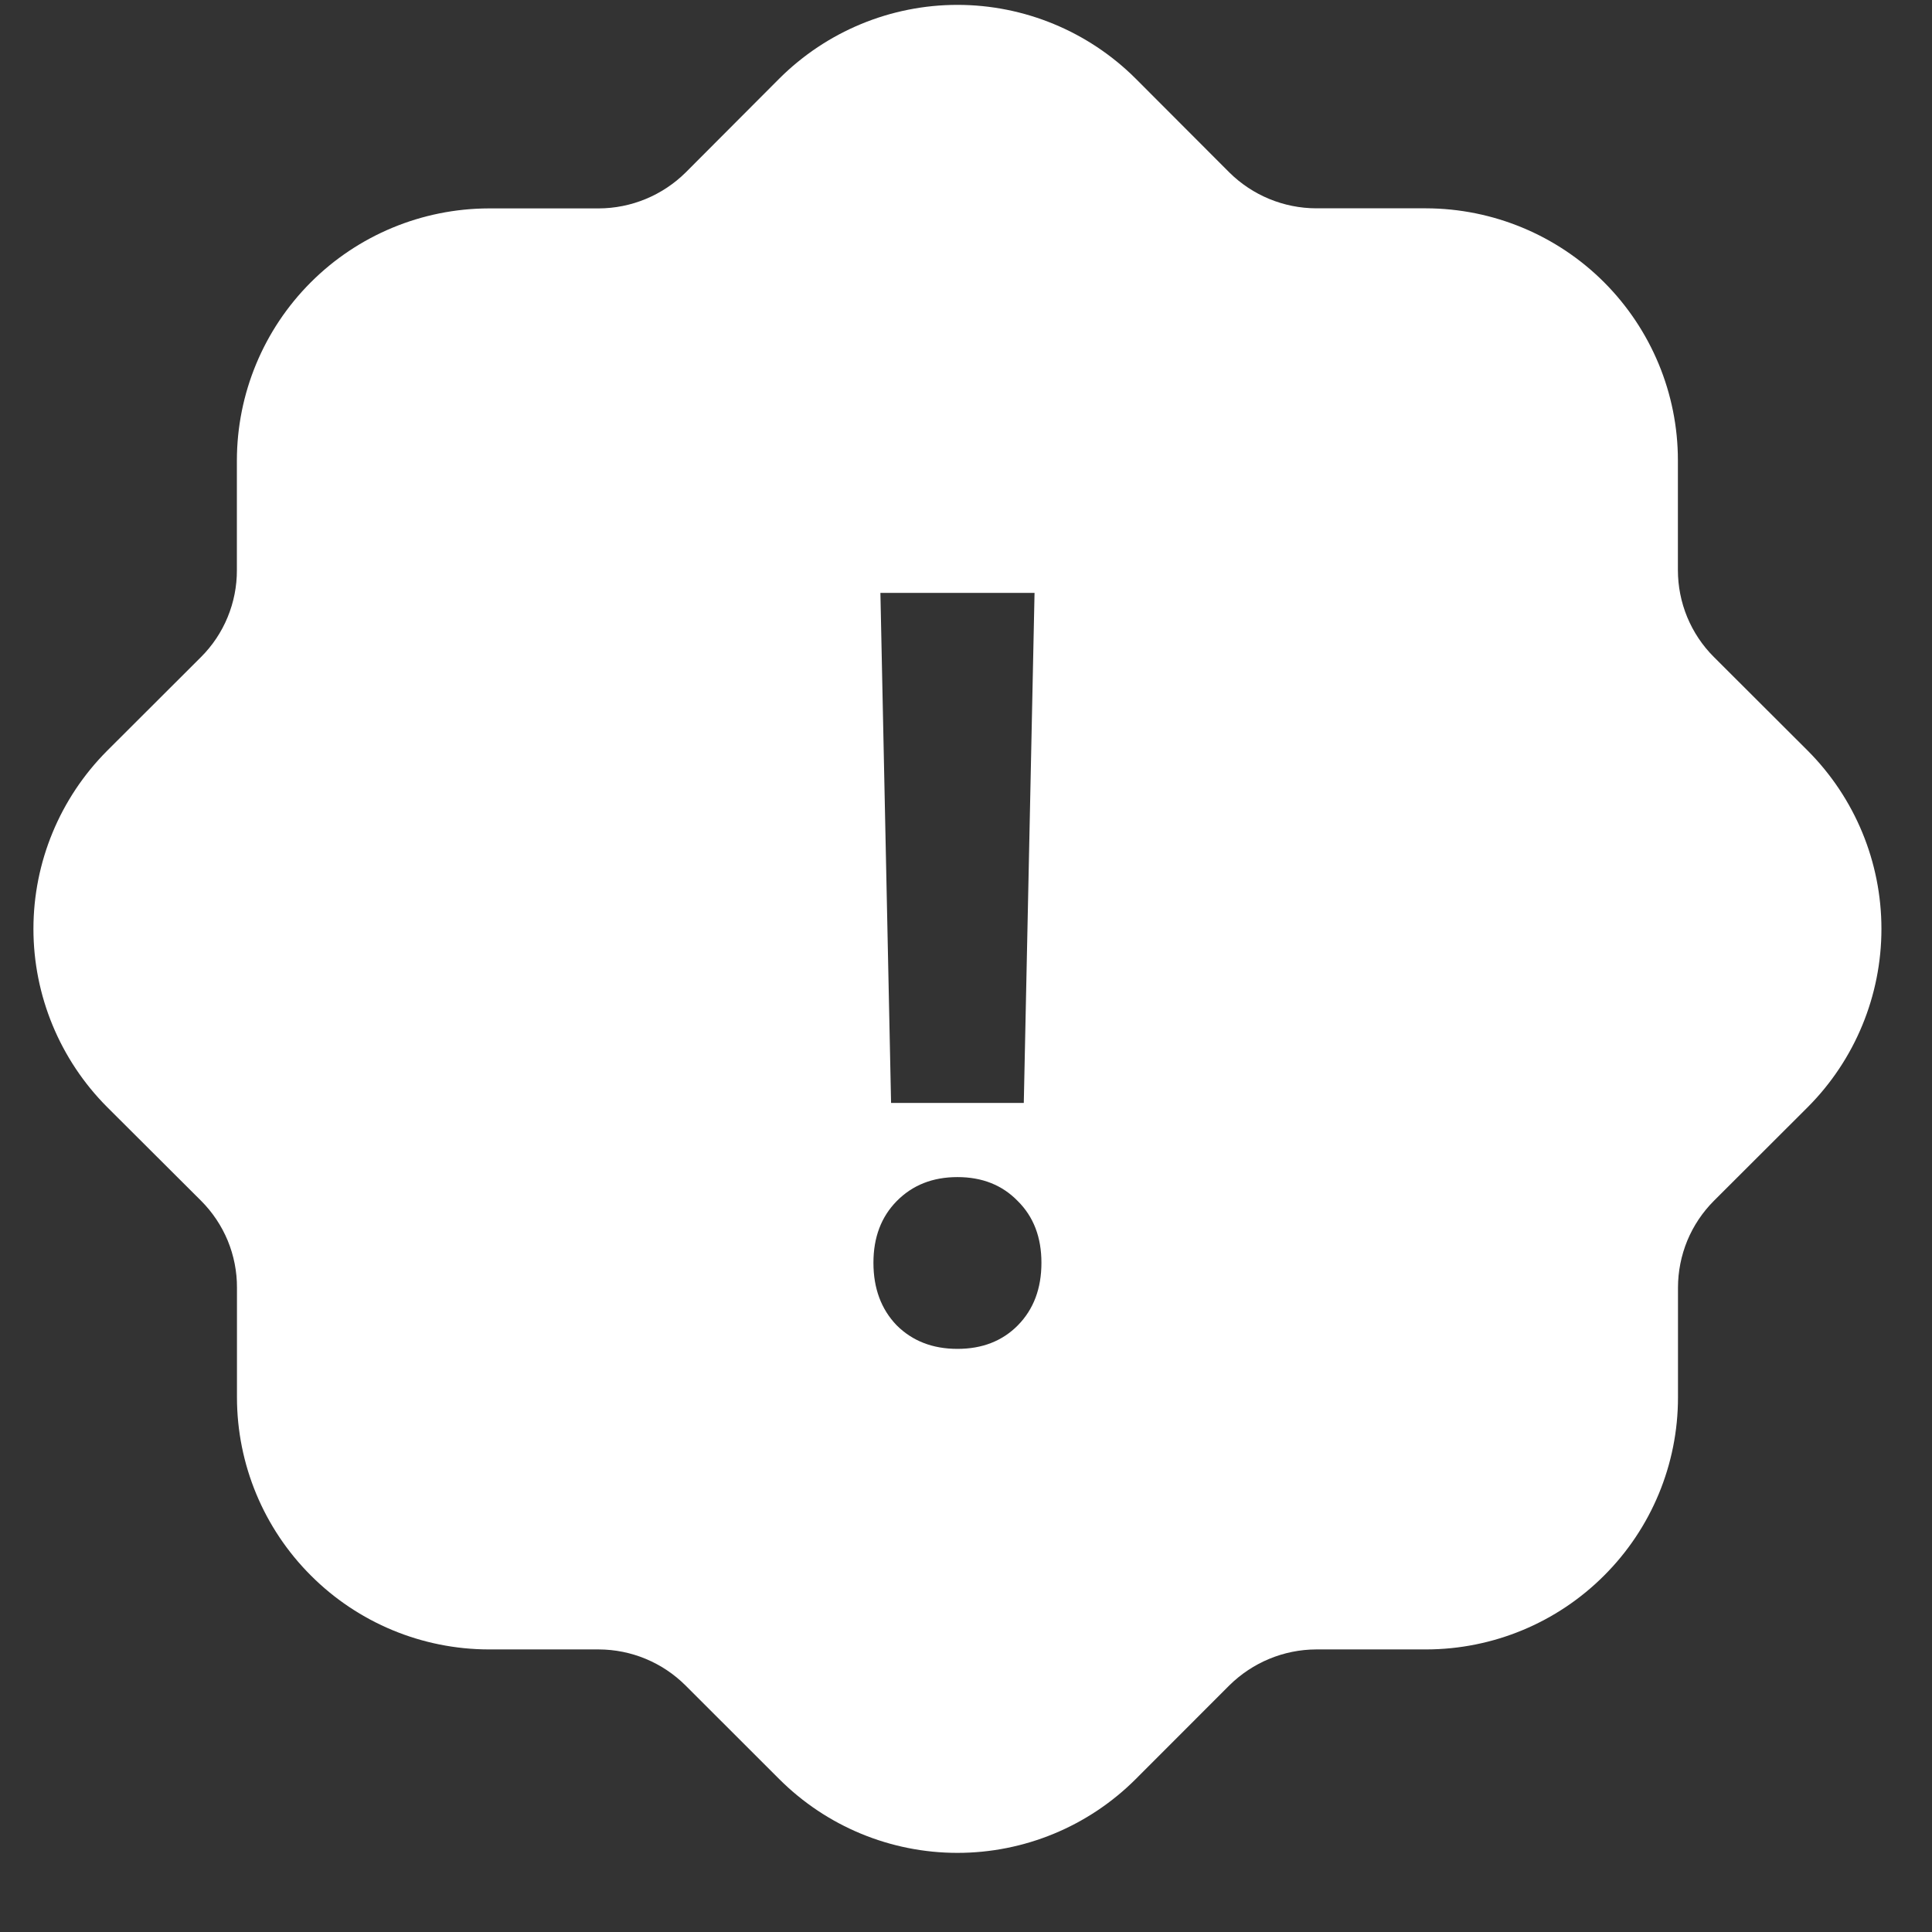 <?xml version="1.0" encoding="UTF-8"?> <svg xmlns="http://www.w3.org/2000/svg" width="23" height="23" viewBox="0 0 23 23" fill="none"><rect x="0" y="0" width="23" height="23" fill="#333333" stroke="none"/><path fill-rule="evenodd" clip-rule="evenodd" d="M20.404 7.822L21.522 8.938C22.083 9.501 22.398 10.263 22.398 11.058C22.398 11.853 22.083 12.616 21.522 13.179L20.405 14.294C20.269 14.43 20.161 14.591 20.087 14.769C20.014 14.947 19.976 15.137 19.976 15.33V16.637C19.976 17.432 19.66 18.194 19.097 18.756C18.535 19.319 17.773 19.635 16.978 19.636H15.67C15.282 19.637 14.91 19.792 14.634 20.065L13.519 21.181C12.956 21.743 12.194 22.058 11.398 22.058C10.603 22.058 9.841 21.743 9.278 21.181L8.161 20.065C7.886 19.791 7.515 19.637 7.127 19.636H5.82C5.025 19.635 4.263 19.319 3.701 18.756C3.138 18.194 2.822 17.432 2.821 16.637V15.33C2.822 15.137 2.784 14.947 2.711 14.769C2.637 14.591 2.529 14.43 2.393 14.294L1.275 13.179C0.714 12.616 0.398 11.853 0.398 11.058C0.398 10.263 0.714 9.501 1.275 8.938L2.393 7.822C2.529 7.686 2.637 7.525 2.71 7.347C2.783 7.17 2.821 6.979 2.82 6.787V5.481C2.821 4.686 3.137 3.924 3.7 3.361C4.262 2.799 5.024 2.483 5.819 2.481H7.127C7.515 2.48 7.887 2.326 8.163 2.053L9.278 0.935C9.841 0.374 10.603 0.058 11.398 0.058C12.193 0.058 12.956 0.374 13.519 0.935L14.635 2.053C14.911 2.326 15.282 2.479 15.67 2.48H16.977C17.772 2.482 18.534 2.798 19.096 3.36C19.658 3.923 19.975 4.685 19.975 5.48V6.787C19.975 6.979 20.013 7.17 20.086 7.347C20.16 7.525 20.268 7.687 20.404 7.822ZM10.481 7.058L10.608 13.13H12.188L12.316 7.058H10.481ZM10.675 15.778C10.863 15.965 11.104 16.058 11.398 16.058C11.693 16.058 11.932 15.965 12.117 15.778C12.305 15.587 12.398 15.339 12.398 15.033C12.398 14.73 12.305 14.486 12.117 14.299C11.932 14.108 11.693 14.013 11.398 14.013C11.104 14.013 10.863 14.108 10.675 14.299C10.491 14.486 10.398 14.73 10.398 15.033C10.398 15.339 10.491 15.587 10.675 15.778Z" fill="white"></path></svg> 